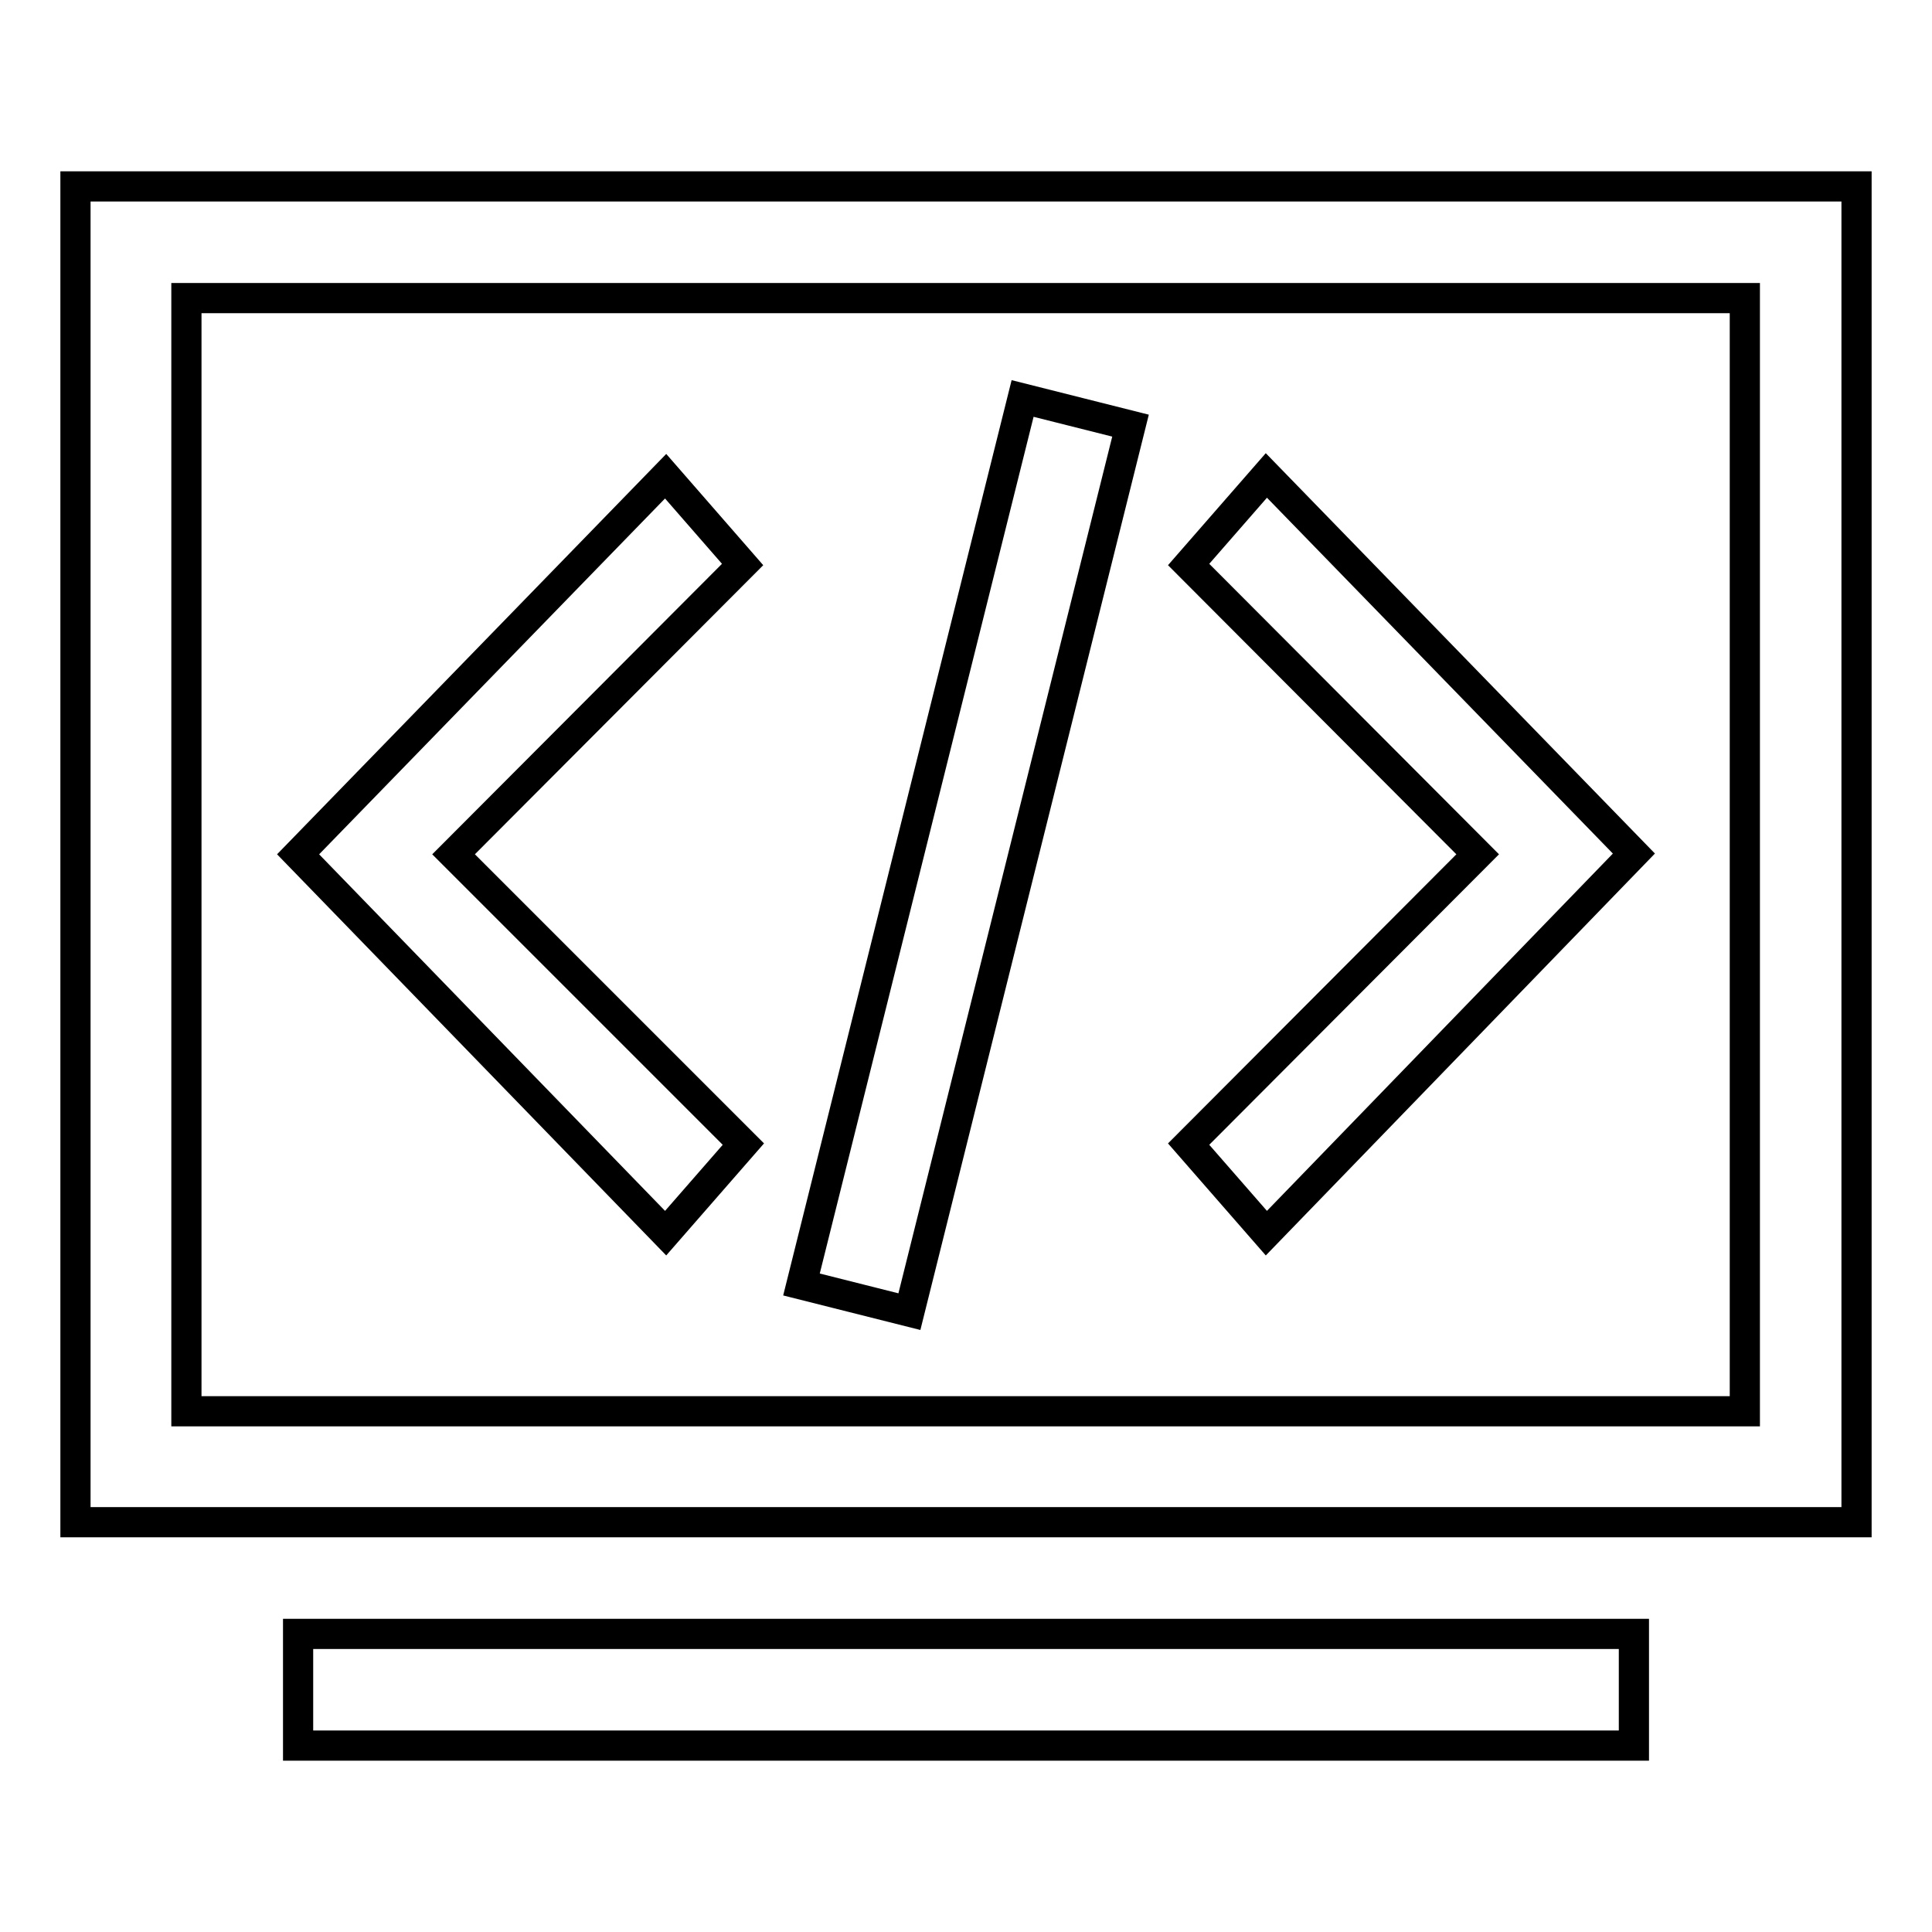 <?xml version="1.0" encoding="utf-8"?>
<!-- Svg Vector Icons : http://www.onlinewebfonts.com/icon -->
<!DOCTYPE svg PUBLIC "-//W3C//DTD SVG 1.1//EN" "http://www.w3.org/Graphics/SVG/1.1/DTD/svg11.dtd">
<svg version="1.1" xmlns="http://www.w3.org/2000/svg" xmlns:xlink="http://www.w3.org/1999/xlink" x="0px" y="0px" viewBox="0 0 256 256" enable-background="new 0 0 256 256" xml:space="preserve">
<g> <path stroke-width="4" fill-opacity="0" stroke="#000000"  d="M246,24.7v177H10v-177H246L246,24.7z M24.7,39.5V187h206.5V39.5L24.7,39.5L24.7,39.5z M39.5,216.5h177v14.8 h-177V216.5z"/> <path stroke-width="4" fill-opacity="0" stroke="#000000"  d="M167.8,163.4l-10.3-11.8l38.3-38.4l-38.3-38.4l10.3-11.8l48.7,50.1L167.8,163.4z M88.2,163.4l10.3-11.8 l-38.4-38.4l38.3-38.4L88.2,63.1l-48.7,50.1L88.2,163.4z M135.5,52.8l14.3,3.6l-29.3,117.4l-14.3-3.6L135.5,52.8z"/></g>
</svg>